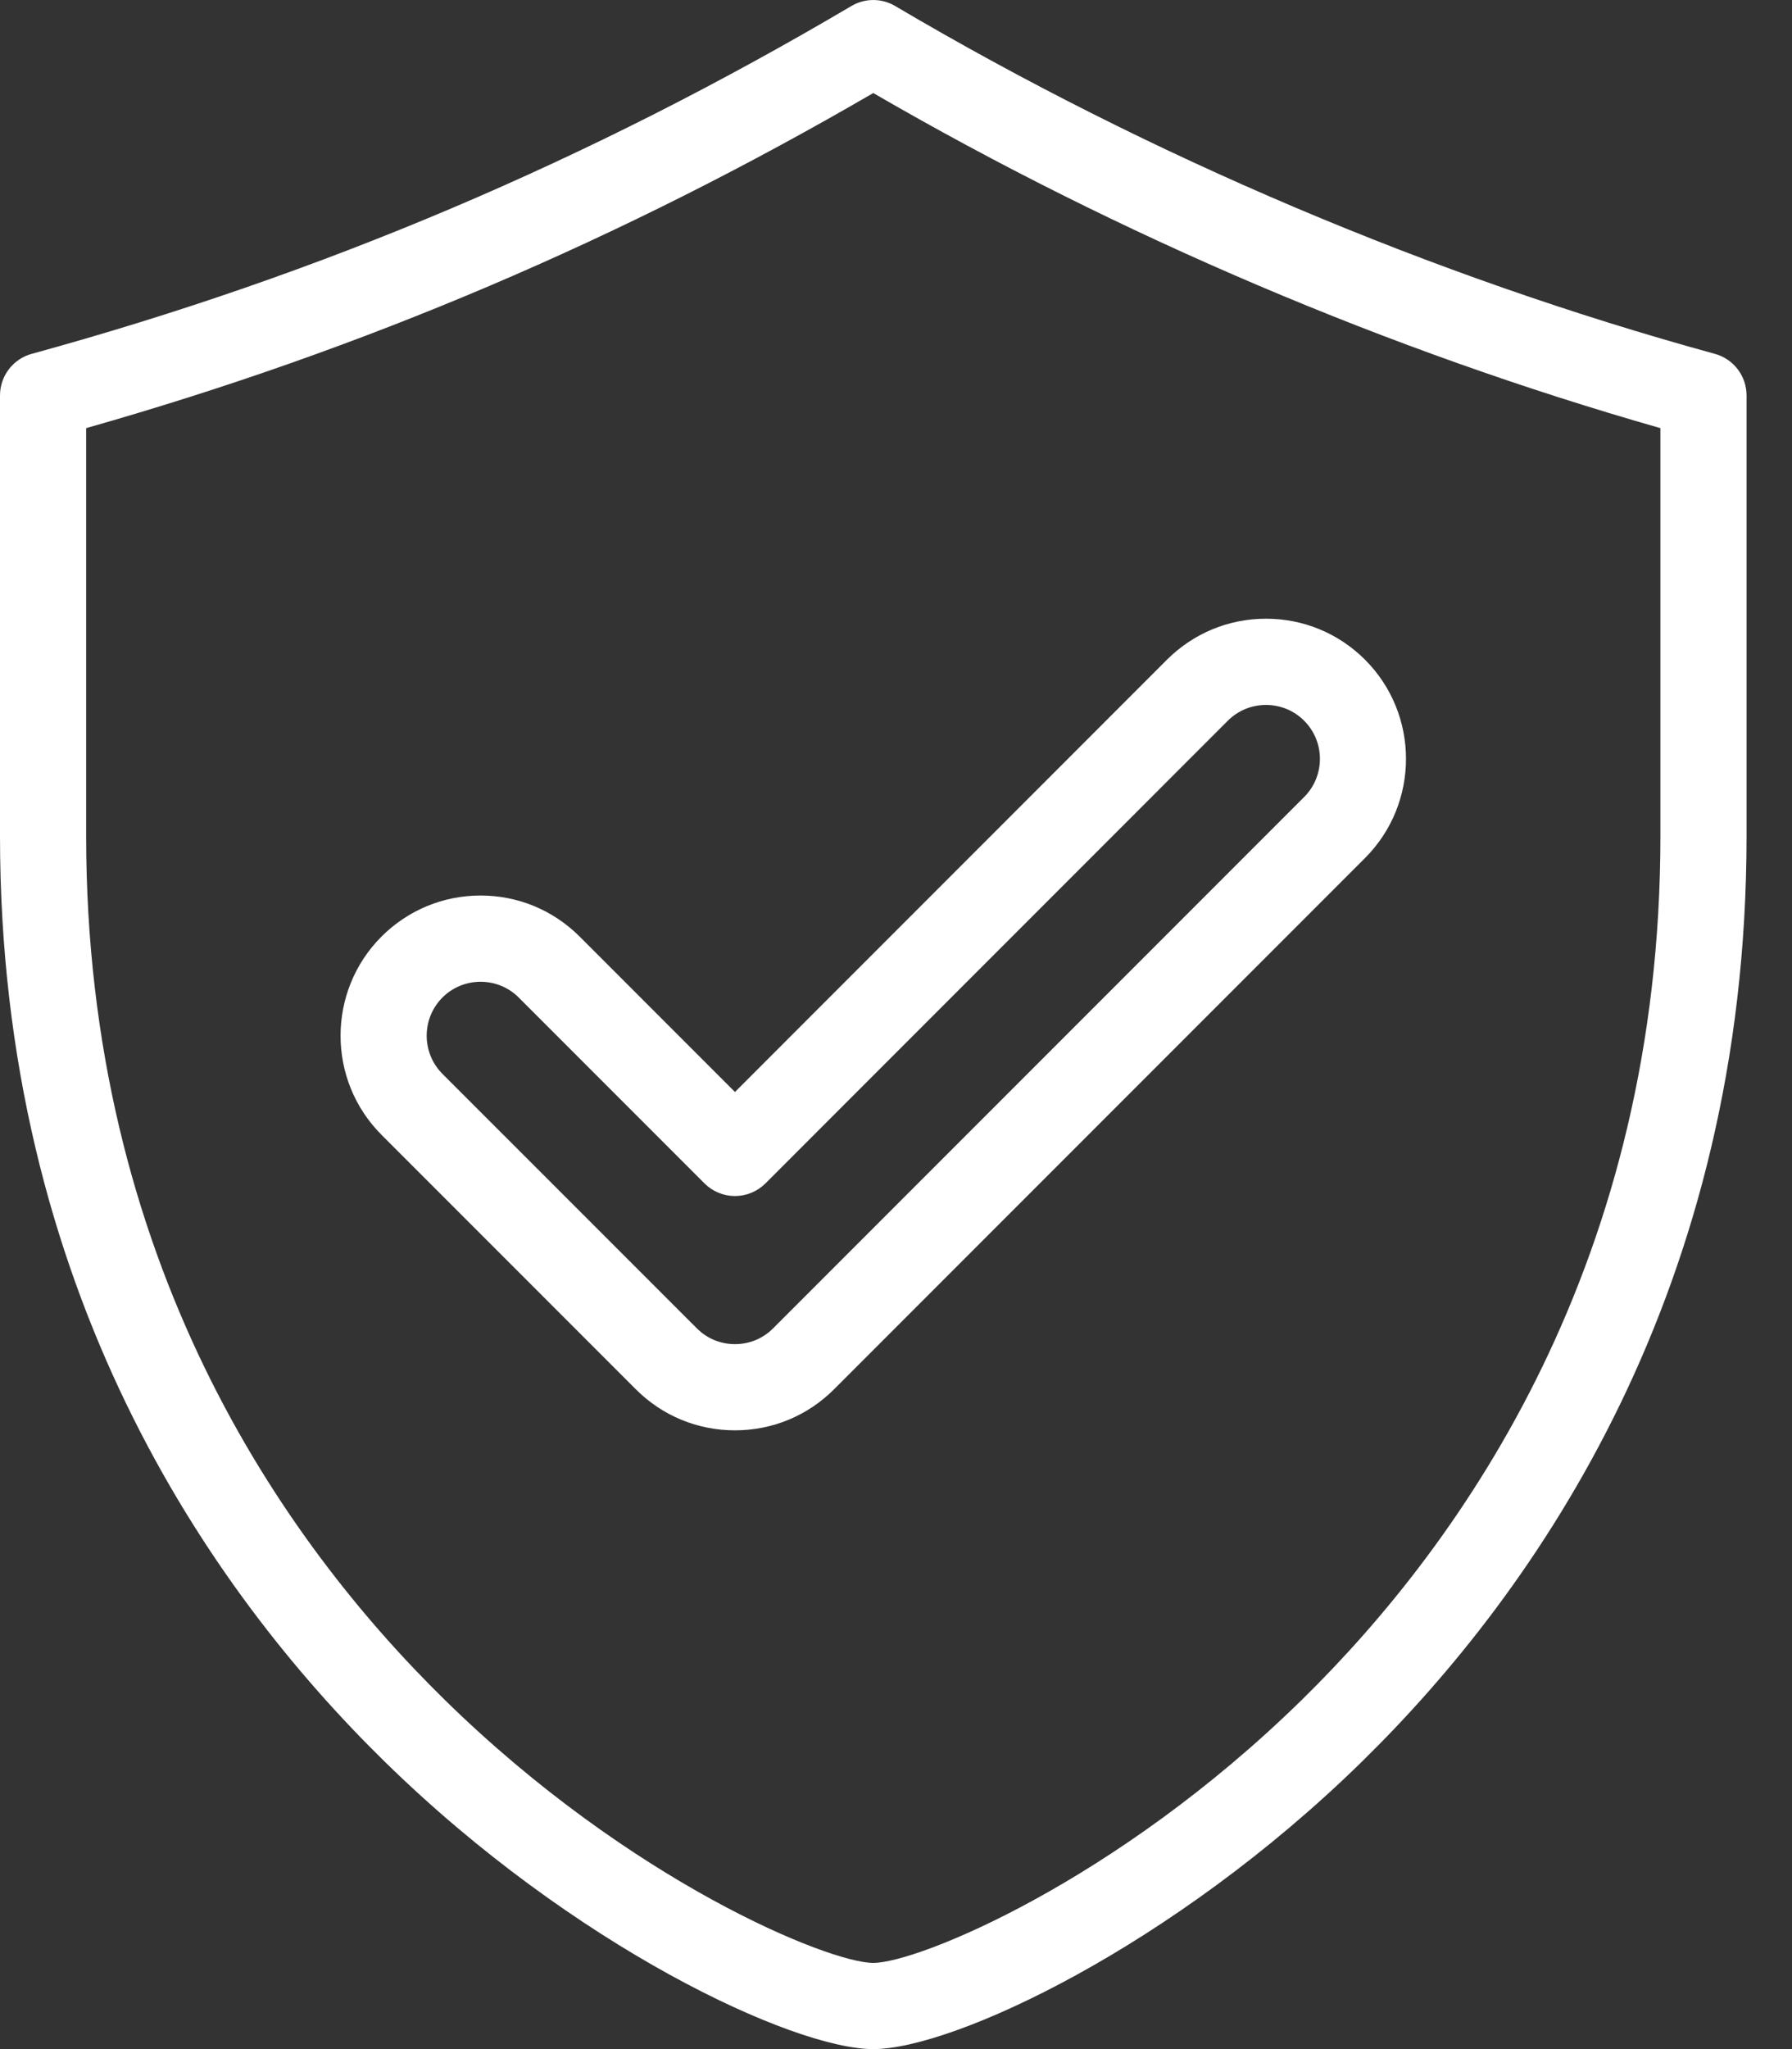 <svg xmlns="http://www.w3.org/2000/svg" width="28" height="32" viewBox="0 0 28 32" fill="none">
  <rect x="0" y="0" width="28" height="32" fill="#333333" stroke="none"/>
  <path d="M26.795 5.526C22.392 4.319 17.963 2.441 13.987 0.094C13.776 -0.031 13.514 -0.031 13.303 0.094C9.212 2.508 5.023 4.285 0.495 5.526C0.203 5.606 0 5.872 0 6.175V13.053C0 20.136 3.267 24.824 6.009 27.509C8.96 30.401 12.397 32 13.645 32C14.893 32 18.331 30.401 21.282 27.509C24.023 24.824 27.29 20.136 27.29 13.053V6.175C27.29 5.872 27.087 5.606 26.795 5.526ZM25.944 13.053C25.944 19.668 22.896 24.043 20.339 26.548C17.437 29.391 14.335 30.654 13.645 30.654C12.956 30.654 9.853 29.391 6.951 26.548C4.394 24.043 1.346 19.668 1.346 13.053V6.686C5.676 5.457 9.709 3.741 13.645 1.453C17.484 3.68 21.717 5.481 25.944 6.686V13.053Z" fill="#FFF"/>
  <path d="M9.057 14.626C8.643 14.213 8.094 13.985 7.509 13.985C6.925 13.985 6.375 14.213 5.961 14.626C5.108 15.48 5.108 16.869 5.961 17.722L9.936 21.697C10.349 22.11 10.899 22.337 11.484 22.337C12.068 22.337 12.618 22.11 13.032 21.696L21.329 13.399C22.182 12.545 22.182 11.156 21.329 10.303C20.916 9.89 20.366 9.662 19.781 9.662C19.197 9.662 18.647 9.89 18.233 10.303L11.484 17.053L9.057 14.626ZM19.185 11.255C19.344 11.096 19.556 11.009 19.781 11.009C20.006 11.009 20.218 11.096 20.377 11.255C20.706 11.584 20.706 12.118 20.377 12.447L12.08 20.744C11.921 20.904 11.709 20.991 11.484 20.991C11.259 20.991 11.047 20.904 10.888 20.744L6.913 16.77C6.585 16.441 6.585 15.907 6.913 15.578C7.072 15.419 7.284 15.332 7.509 15.332C7.734 15.332 7.946 15.419 8.105 15.578L11.008 18.481C11.134 18.607 11.305 18.678 11.484 18.678C11.662 18.678 11.833 18.607 11.96 18.481L19.185 11.255Z" fill="#FFF"/>
</svg>